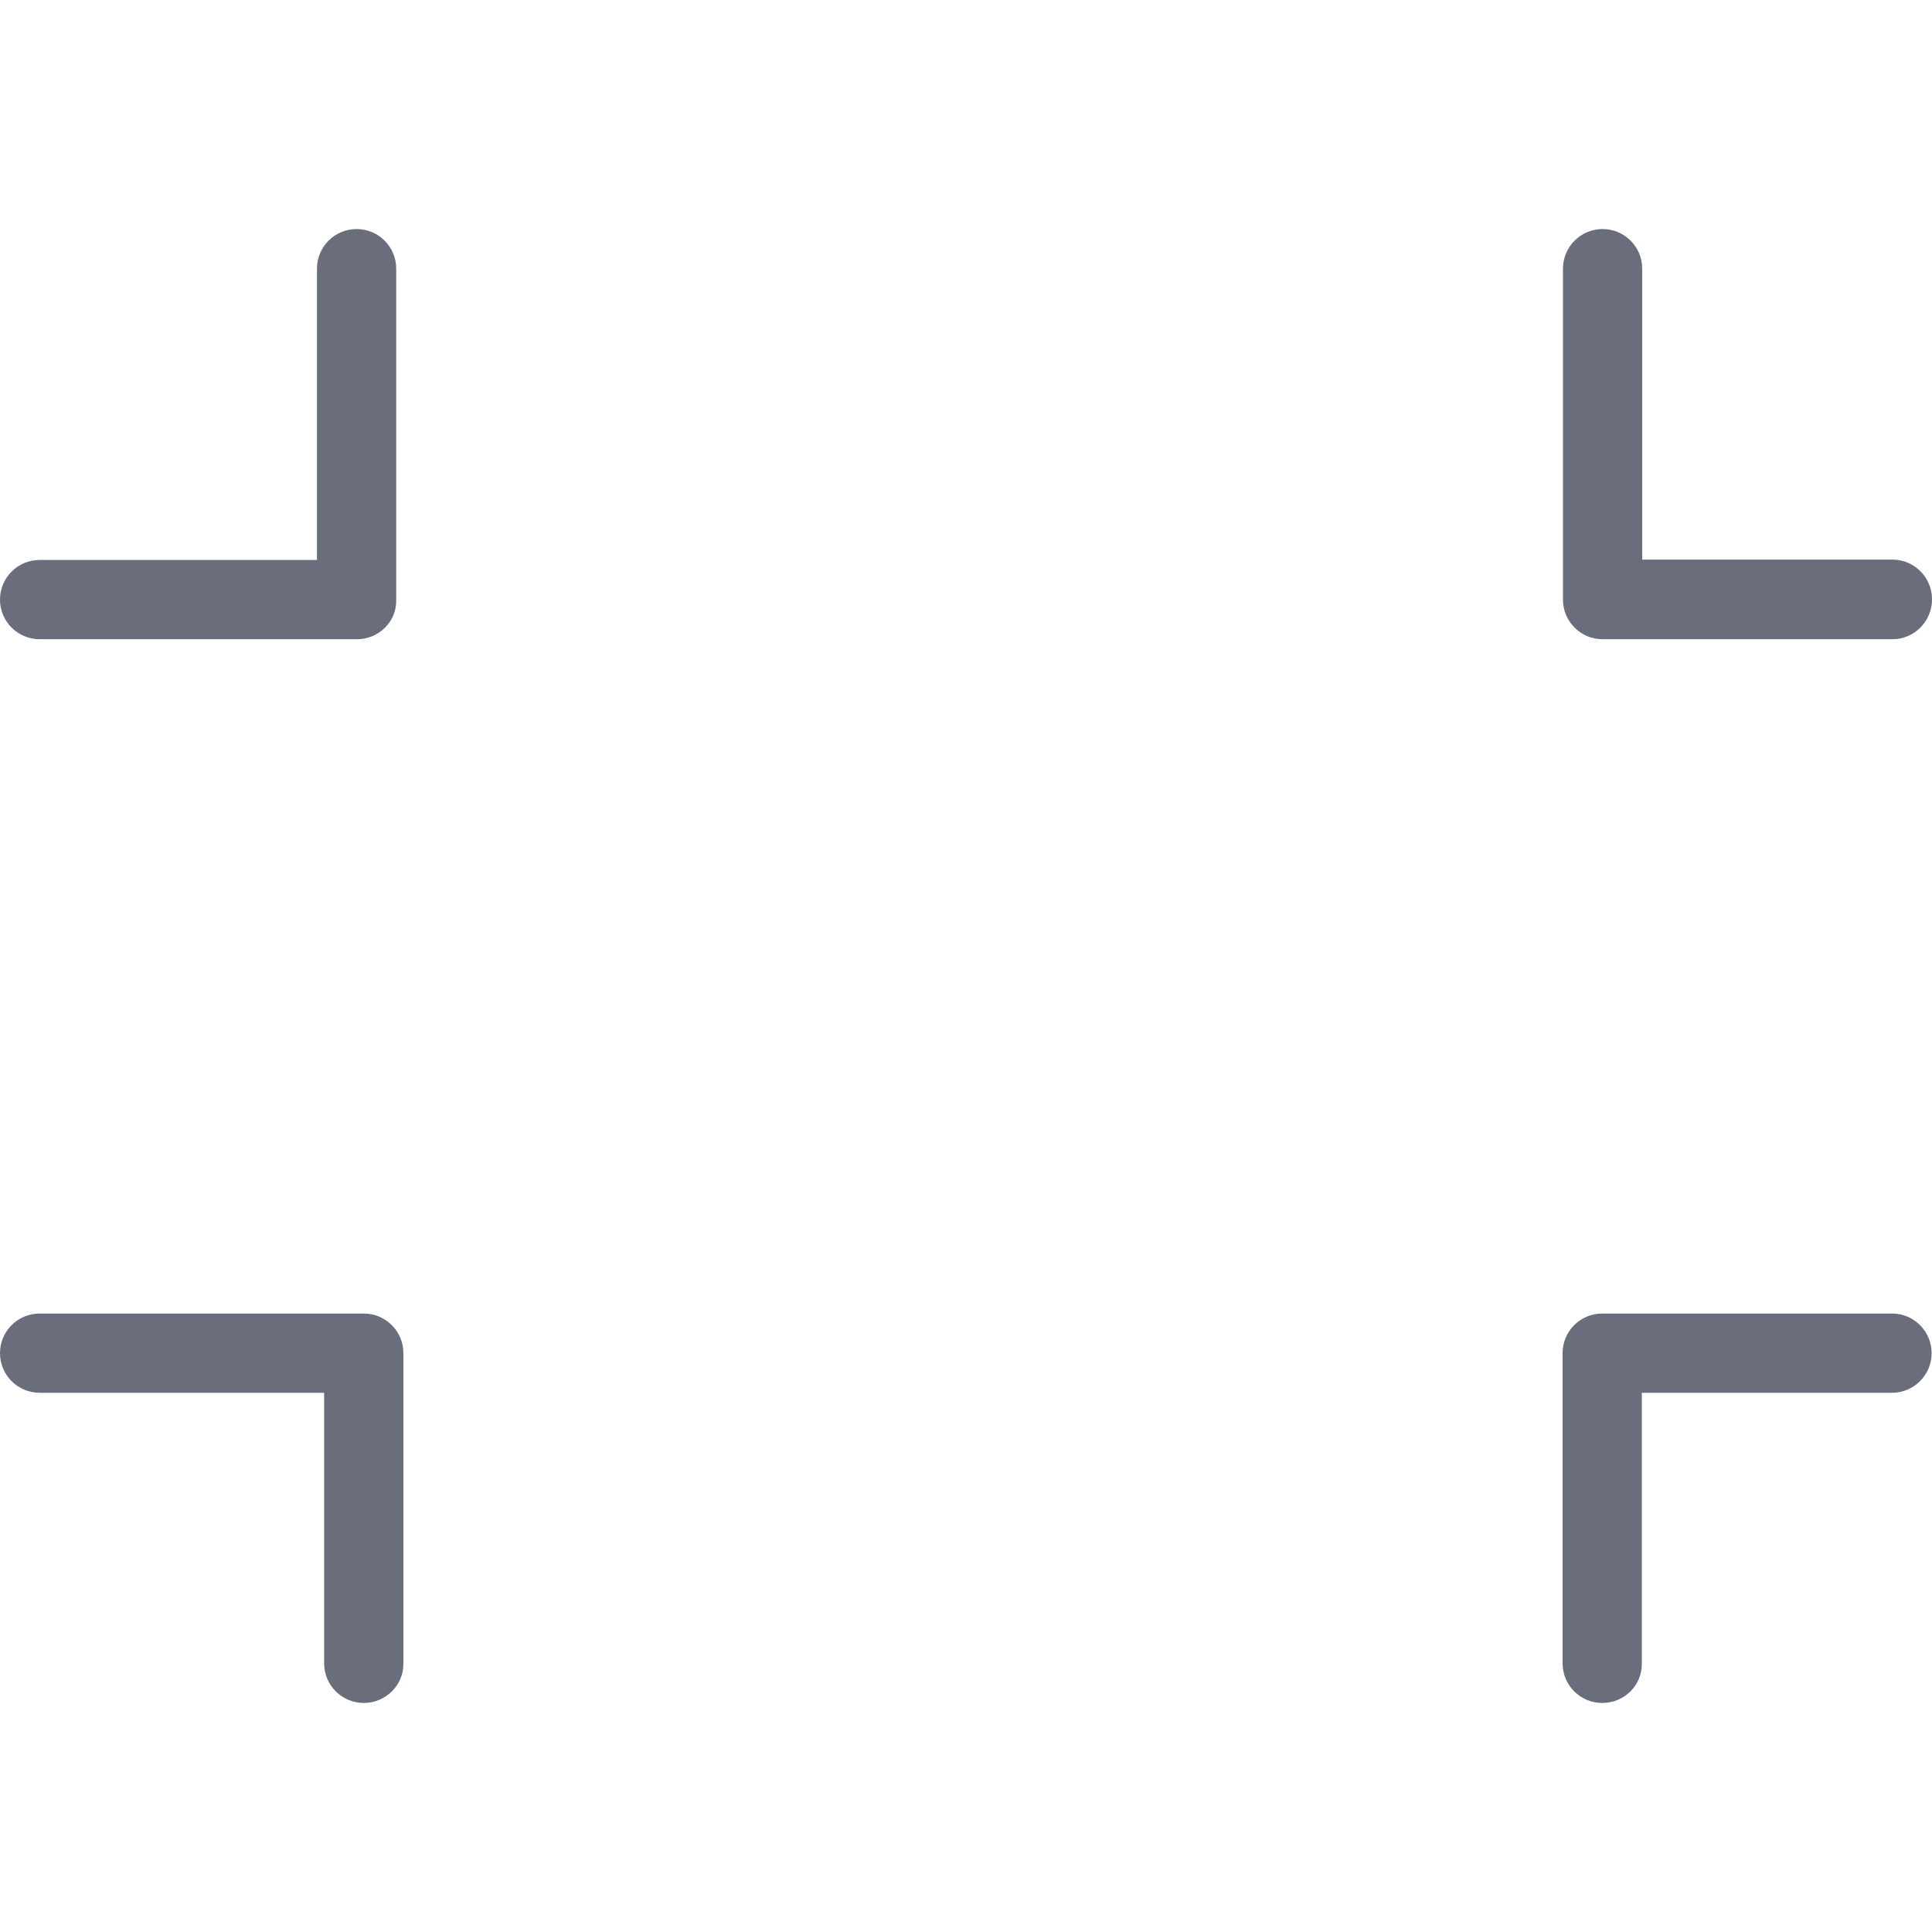 <?xml version="1.0" ?><!DOCTYPE svg  PUBLIC '-//W3C//DTD SVG 1.1//EN'  'http://www.w3.org/Graphics/SVG/1.1/DTD/svg11.dtd'><svg enable-background="new 0 0 512 512" id="Layer_1" version="1.1" viewBox="0 0 512 512" xml:space="preserve" xmlns="http://www.w3.org/2000/svg" xmlns:xlink="http://www.w3.org/1999/xlink"><g><path d="M94.6,169.4H10.5c-5.8,0-10.5-4.7-10.5-10.5c0-5.8,4.7-10.5,10.5-10.5h73.5V71.2c0-5.8,4.7-10.5,10.5-10.5   s10.5,4.7,10.5,10.5v87.7C105.2,164.7,100.4,169.4,94.6,169.4z" fill="#6A6E7C"/><path d="M96.4,451.3c-5.8,0-10.5-4.7-10.5-10.5v-71.7H10.5c-5.8,0-10.5-4.7-10.5-10.5c0-5.8,4.7-10.5,10.5-10.5   h85.9c5.8,0,10.5,4.7,10.5,10.5v82.2C107,446.6,102.2,451.3,96.4,451.3z" fill="#6A6E7C"/><path d="M424.6,451.3c-5.8,0-10.5-4.7-10.5-10.5v-82.2c0-5.8,4.7-10.5,10.5-10.5h76.8c5.8,0,10.5,4.7,10.5,10.5   c0,5.8-4.7,10.5-10.5,10.5h-66.3v71.7C435.2,446.6,430.5,451.3,424.6,451.3z" fill="#6A6E7C"/><path d="M501.5,169.4h-76.8c-5.8,0-10.5-4.7-10.5-10.5V71.2c0-5.8,4.7-10.5,10.5-10.5c5.8,0,10.5,4.7,10.5,10.5   v77.1h66.3c5.8,0,10.5,4.7,10.5,10.5C512,164.7,507.3,169.4,501.5,169.4z" fill="#6A6E7C"/></g></svg>